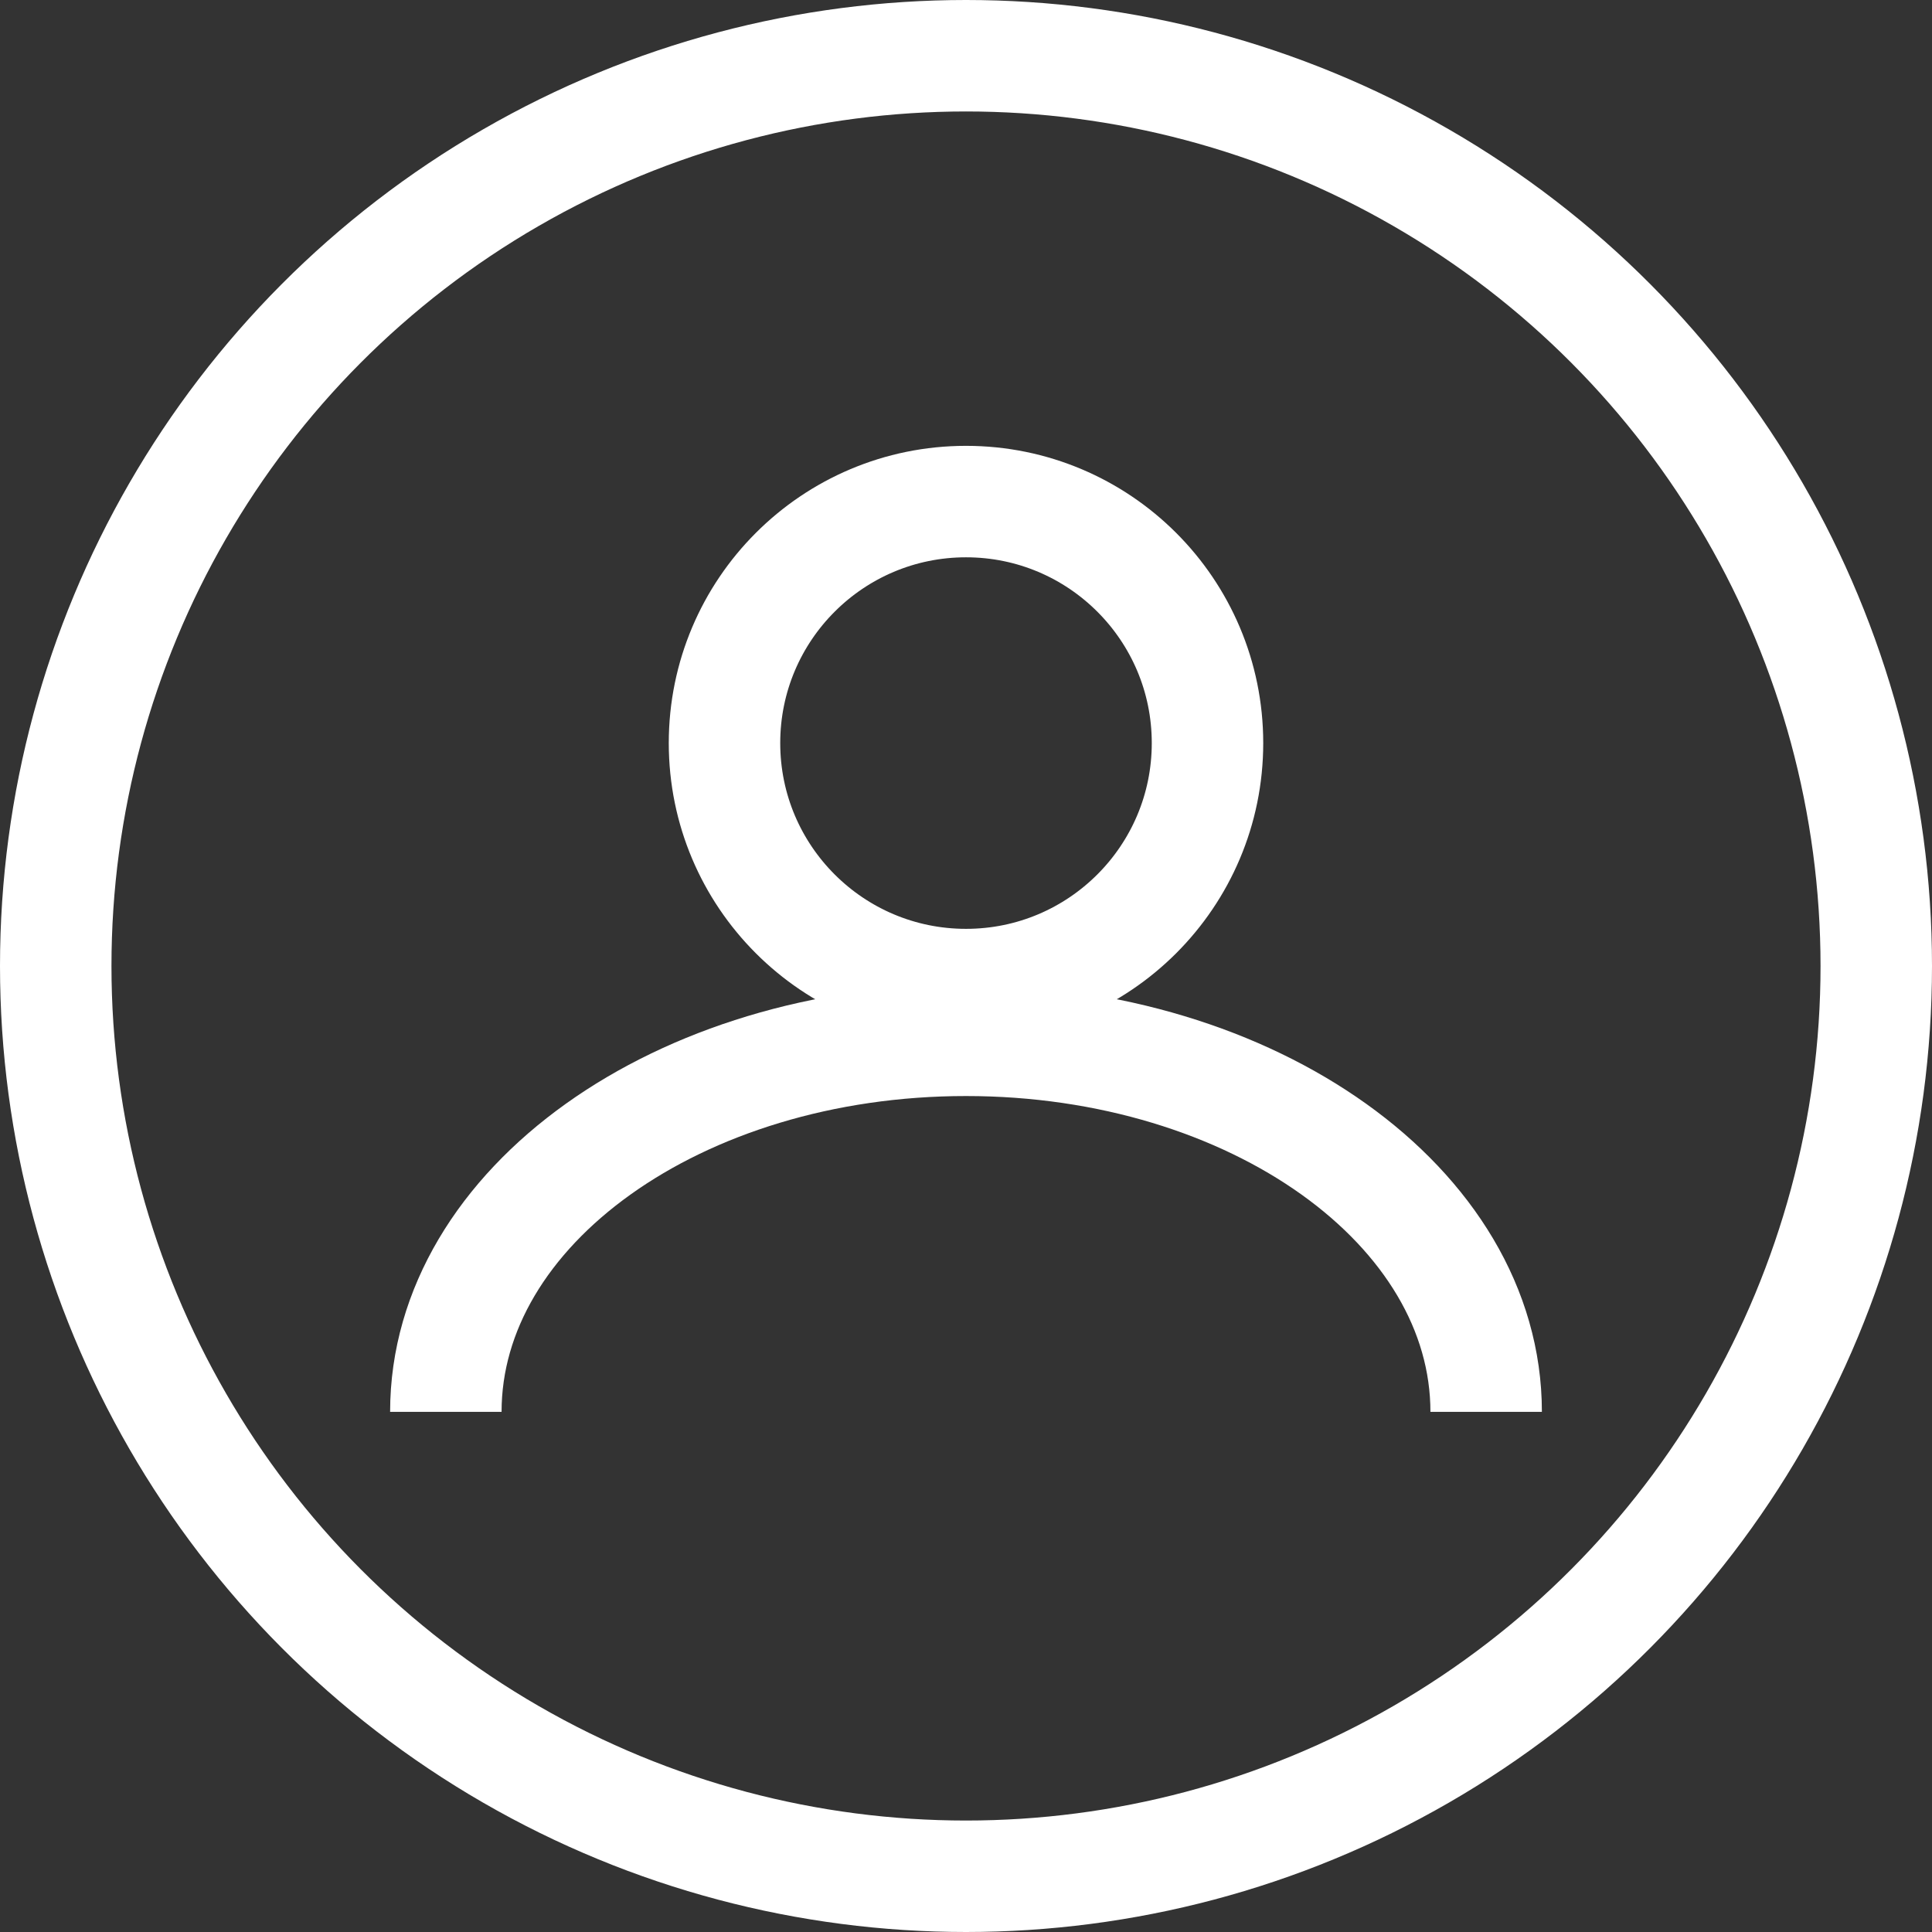 <?xml version="1.0" encoding="UTF-8"?> <svg xmlns="http://www.w3.org/2000/svg" width="26" height="26" viewBox="0 0 26 26" fill="none"><rect x="0" y="0" width="26" height="26" fill="#333333" stroke="none"/><circle cx="13" cy="13" r="12.25" stroke="white" stroke-width="1.5"></circle><circle cx="13" cy="10" r="3.25" stroke="white" stroke-width="1.5"></circle><path d="M20 19C20 16.239 16.866 14 13 14C9.134 14 6 16.239 6 19" stroke="white" stroke-width="1.5"></path></svg> 